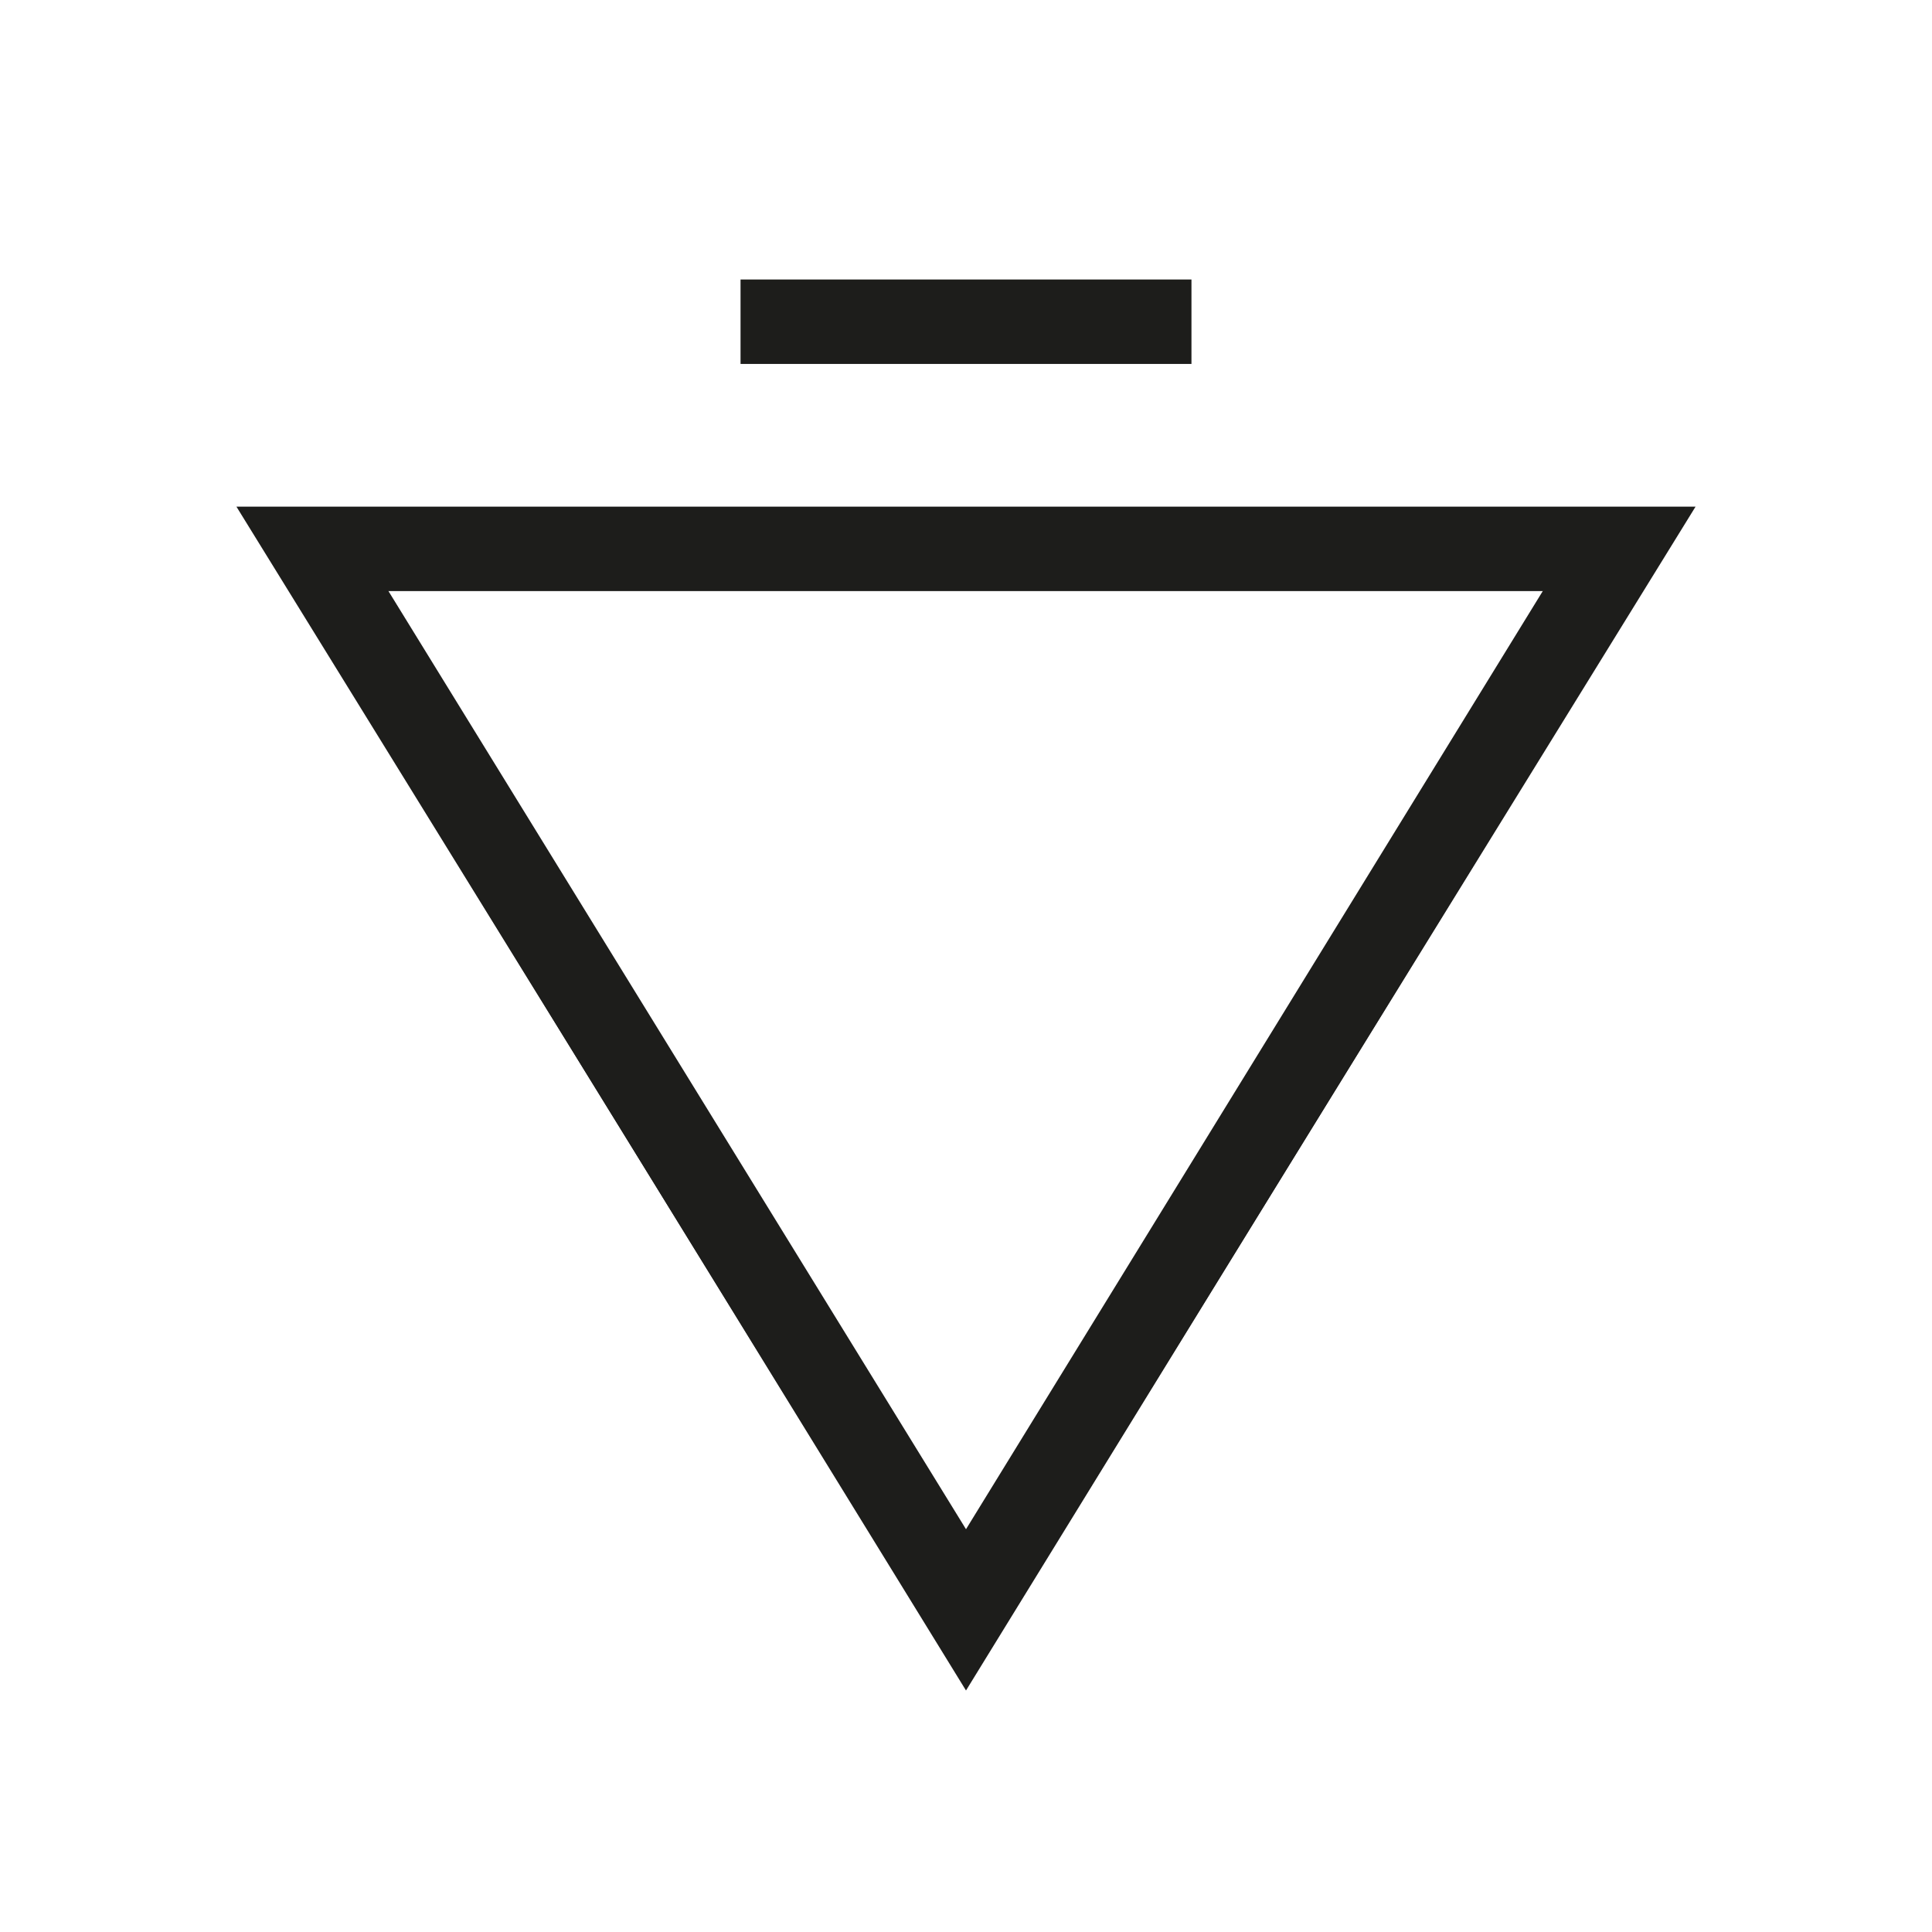 <svg id="Layer_1" data-name="Layer 1" xmlns="http://www.w3.org/2000/svg" viewBox="0 0 22.88 22.88">
  <defs>
    <style>
      .cls-1 {
        fill: #1d1d1b;
      }
    </style>
  </defs>
  <title>matari</title>
  <g>
    <rect class="cls-1" x="8.77" y="3.31" width="5.34" height="1"/>
    <polygon class="cls-1" points="11.44 20.02 3.27 6.74 4.12 6.22 11.44 18.11 18.75 6.22 19.61 6.74 11.44 20.02"/>
    <path class="cls-1" d="M11.44,20,2.8,6H20.08ZM4.59,7l6.85,11.14L18.29,7Z"/>
  </g>
</svg>

